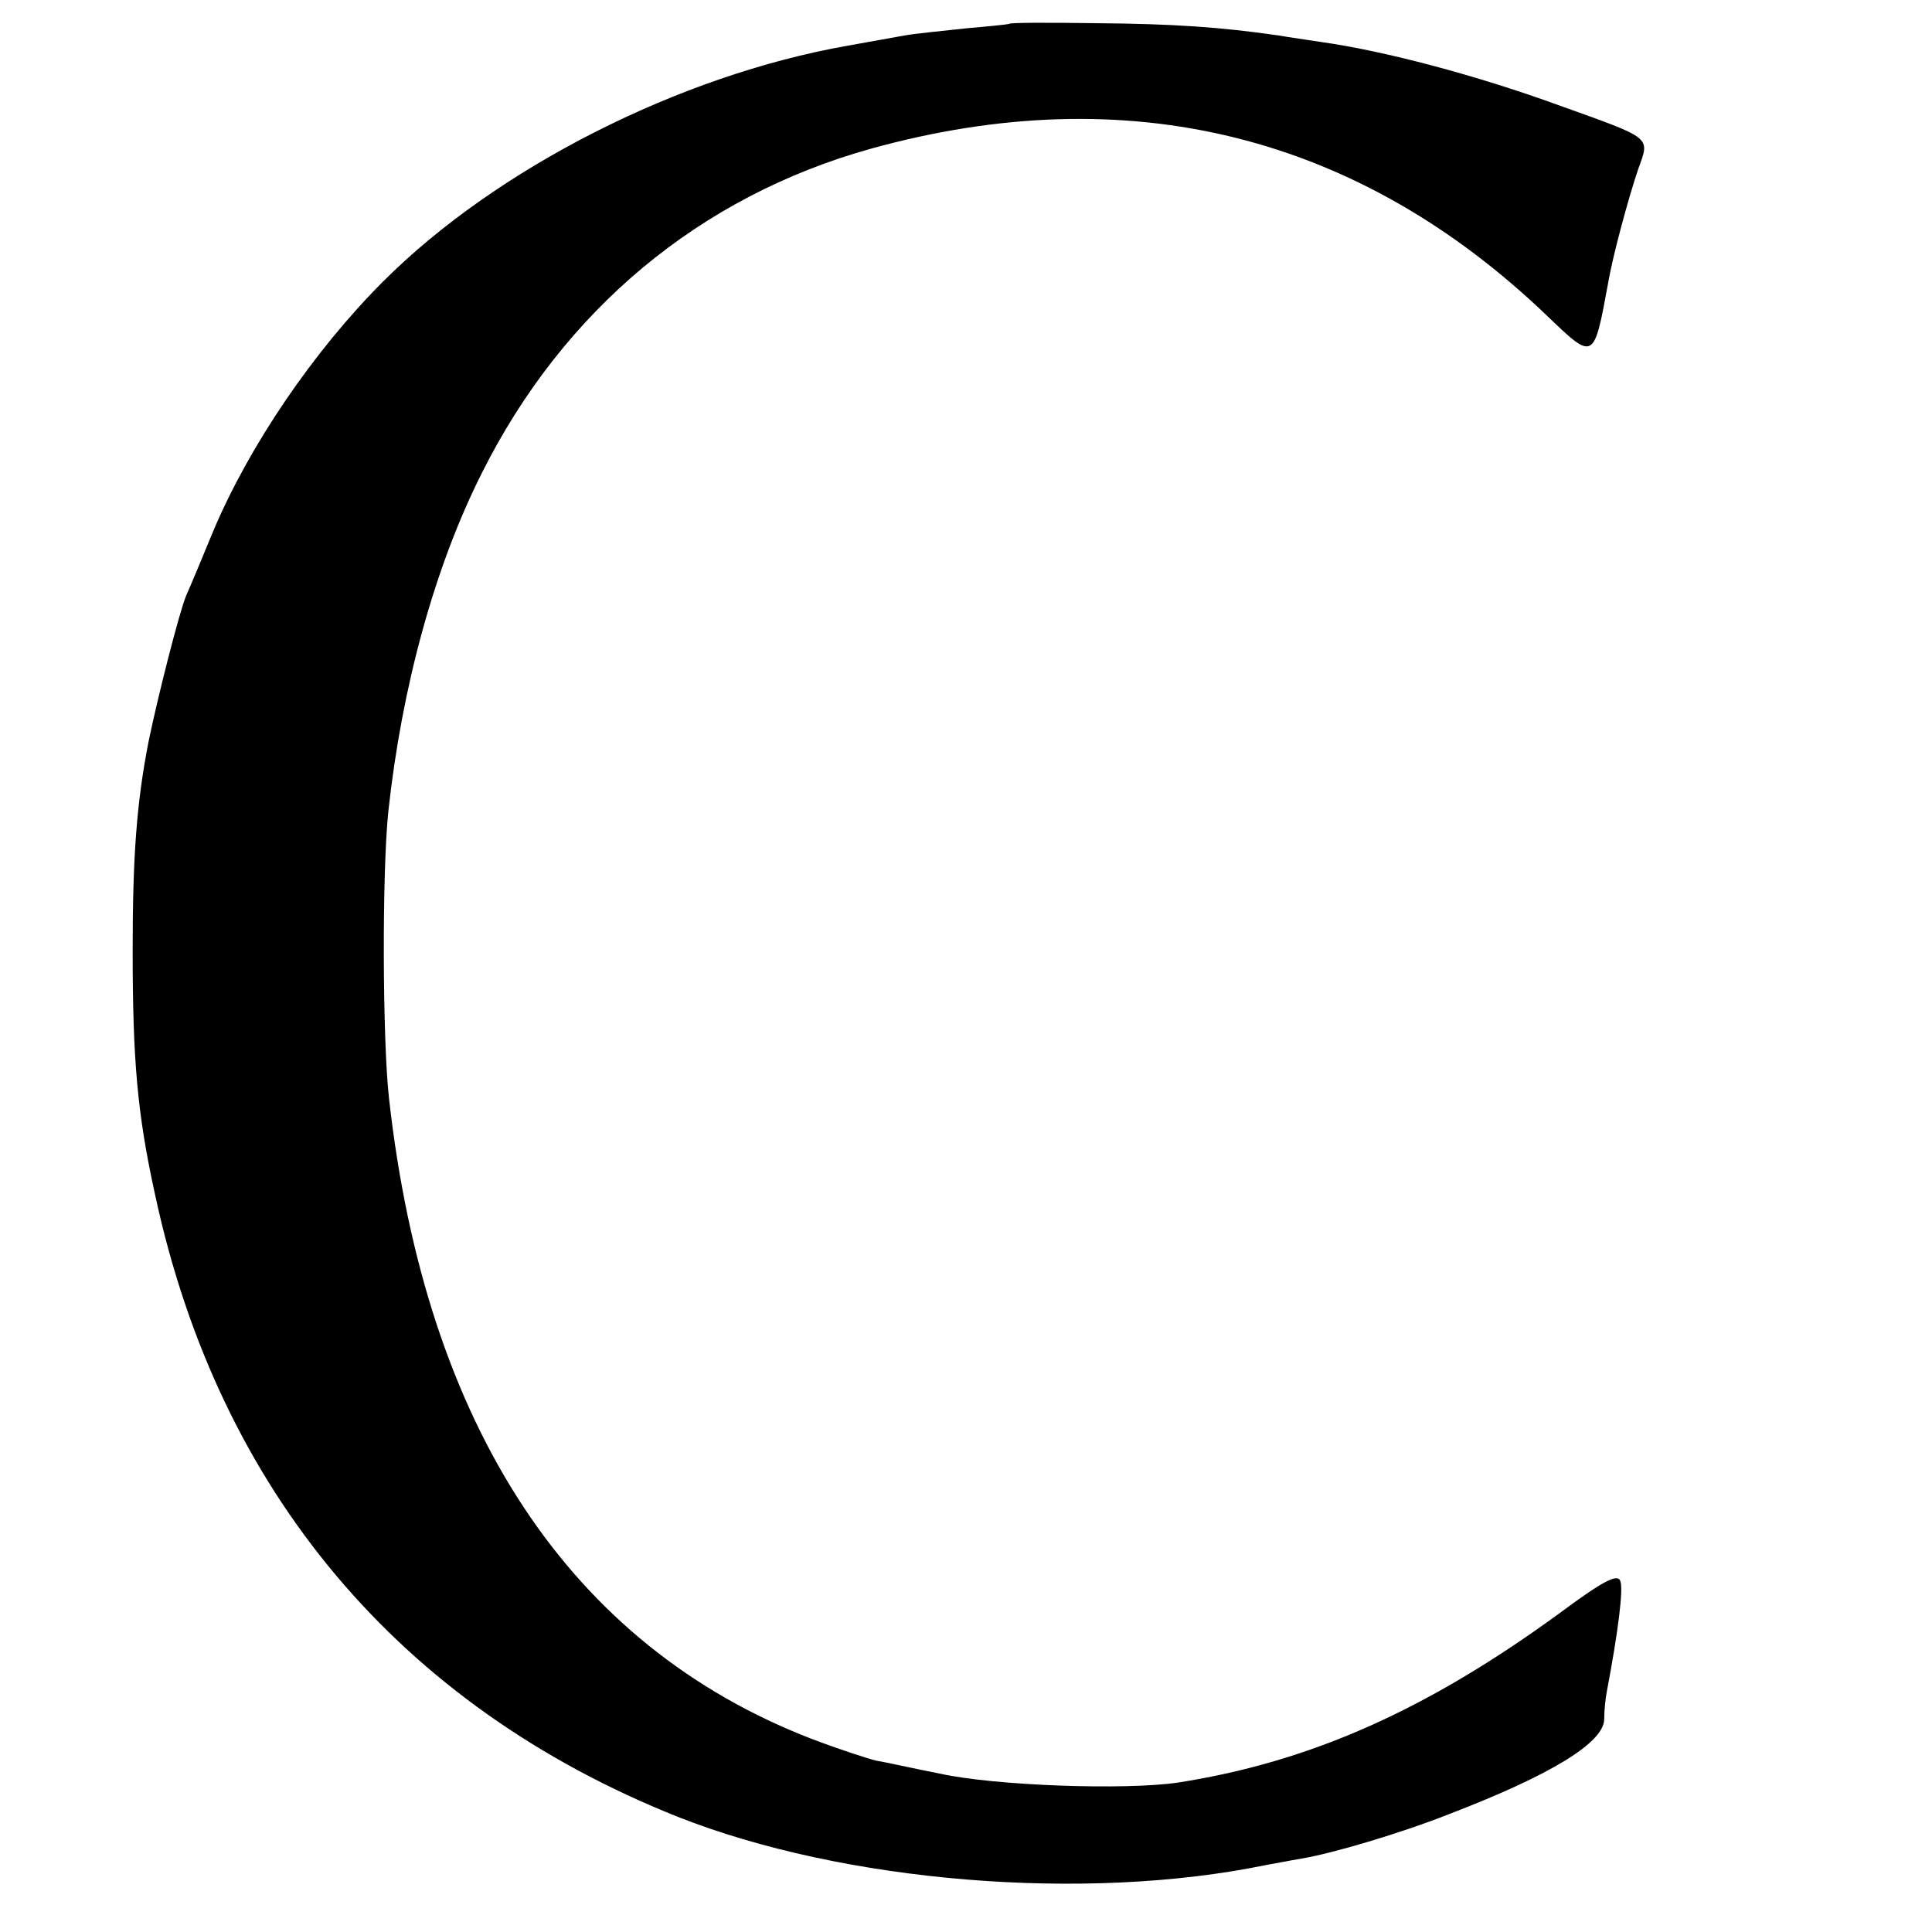 <?xml version="1.0" standalone="no"?>
<!DOCTYPE svg PUBLIC "-//W3C//DTD SVG 20010904//EN"
 "http://www.w3.org/TR/2001/REC-SVG-20010904/DTD/svg10.dtd">
<svg version="1.0" xmlns="http://www.w3.org/2000/svg"
 width="300pt" height="300pt" viewBox="0 0 300 300"
 preserveAspectRatio="xMidYMid meet">
<g transform="translate(0,300) scale(0.1,-0.1)"
fill="#000000" stroke="none">
<path d="M1567 2963 c-2 -1 -32 -4 -67 -7 -36 -4 -78 -8 -95 -11 -16 -3 -56
-10 -89 -16 -261 -46 -545 -190 -721 -366 -108 -108 -208 -255 -264 -388 -18
-44 -37 -89 -42 -100 -11 -27 -44 -157 -58 -225 -19 -96 -25 -181 -25 -325 0
-171 7 -254 35 -381 99 -460 380 -793 811 -965 258 -102 633 -133 914 -75 12
2 37 7 55 10 48 8 153 39 229 69 159 61 240 111 241 147 0 14 2 33 4 43 18 95
26 160 21 172 -4 12 -27 0 -93 -49 -208 -152 -389 -232 -594 -264 -82 -12
-284 -5 -370 14 -41 8 -85 18 -98 20 -13 3 -59 18 -101 34 -375 145 -599 484
-656 995 -10 90 -11 348 -1 445 21 194 72 380 145 525 127 254 339 430 604
504 400 111 758 22 1052 -261 71 -68 71 -68 93 52 7 42 32 134 47 178 18 50
23 46 -122 98 -129 47 -272 85 -372 99 -19 3 -48 7 -65 10 -90 13 -163 18
-283 19 -73 1 -134 1 -135 -1z"/>
</g>
</svg>
